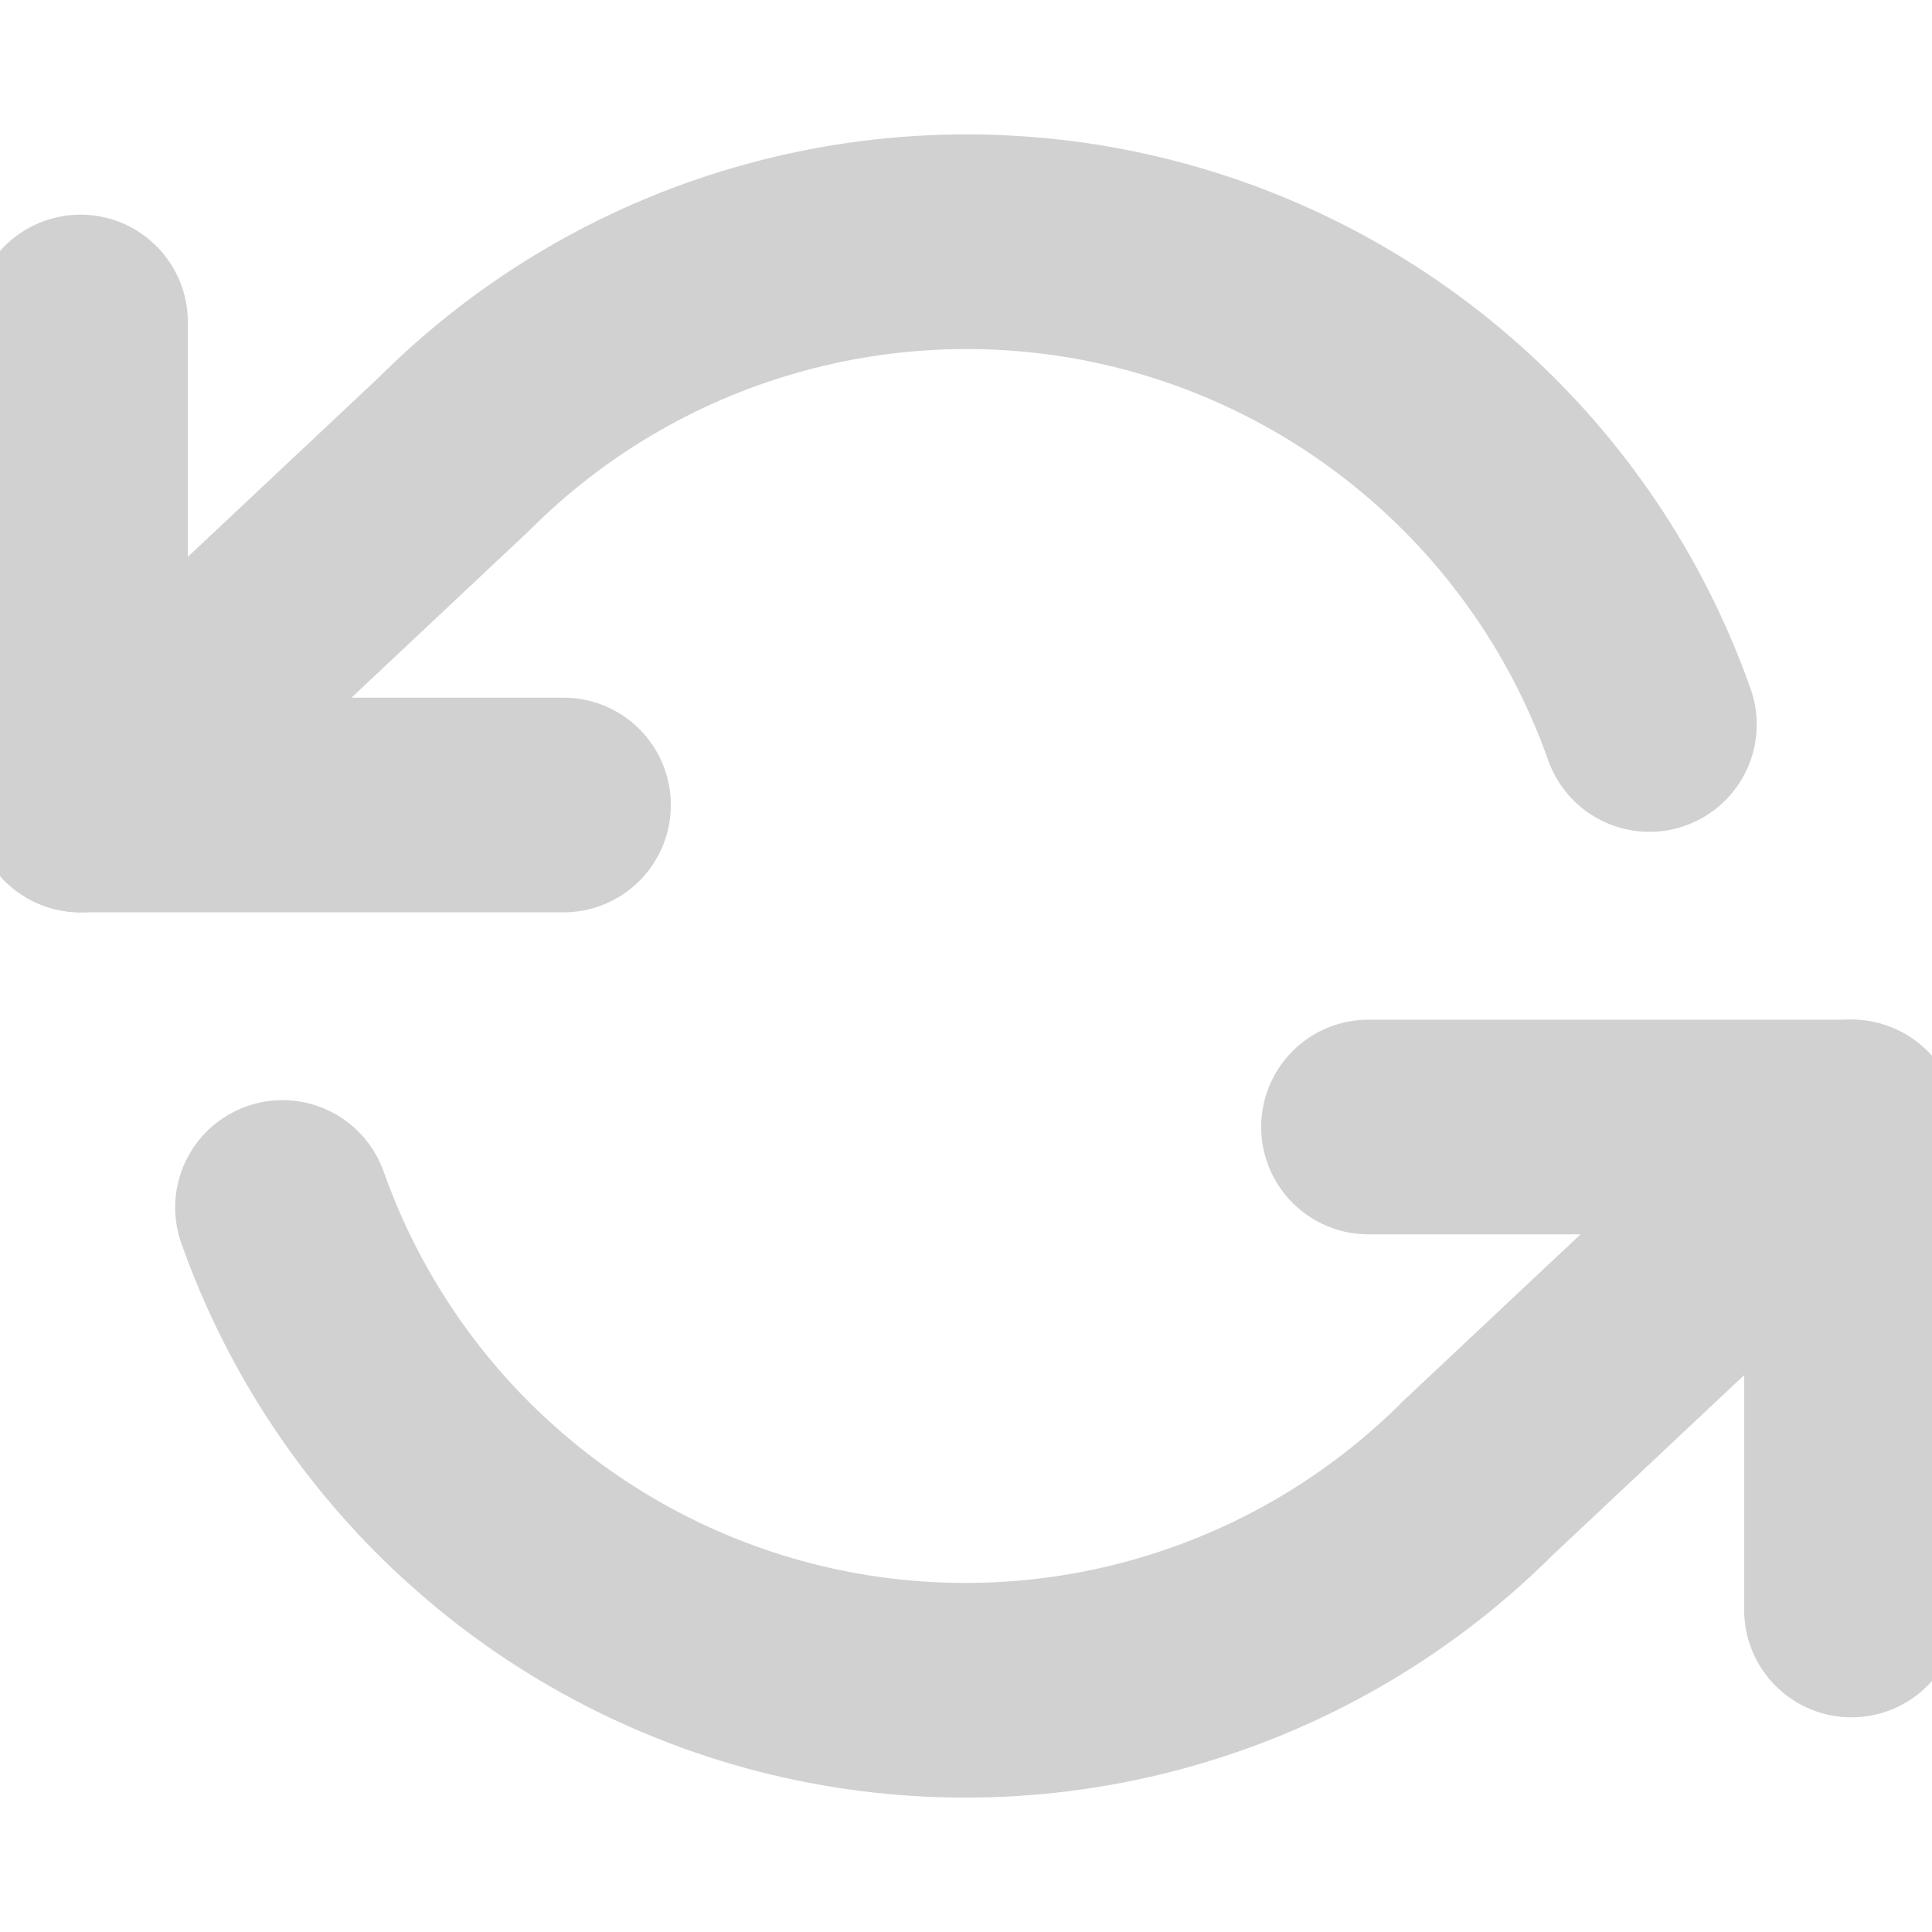<svg width="18" height="18" viewBox="0 0 18 18" fill="none" xmlns="http://www.w3.org/2000/svg">
<g clip-path="url(#clip0_970_2155)">
<path d="M0.75 3V7.5H5.25" stroke="#D1D1D1" stroke-width="2" stroke-linecap="round" stroke-linejoin="round"/>
<path d="M17.25 15V10.5H12.75" stroke="#D1D1D1" stroke-width="2" stroke-linecap="round" stroke-linejoin="round"/>
<path d="M15.367 6.75C14.987 5.675 14.341 4.714 13.488 3.957C12.636 3.199 11.606 2.67 10.494 2.418C9.382 2.167 8.224 2.201 7.129 2.518C6.033 2.834 5.036 3.423 4.23 4.23L0.75 7.5M17.25 10.5L13.77 13.77C12.964 14.576 11.967 15.165 10.871 15.482C9.776 15.799 8.618 15.833 7.506 15.582C6.394 15.33 5.364 14.801 4.512 14.043C3.659 13.286 3.013 12.325 2.632 11.25" stroke="#D1D1D1" stroke-width="2" stroke-linecap="round" stroke-linejoin="round"/>
</g>
<defs>
<clipPath id="clip0_970_2155">
<rect width="18" height="18" fill="white"/>
</clipPath>
</defs>
</svg>
